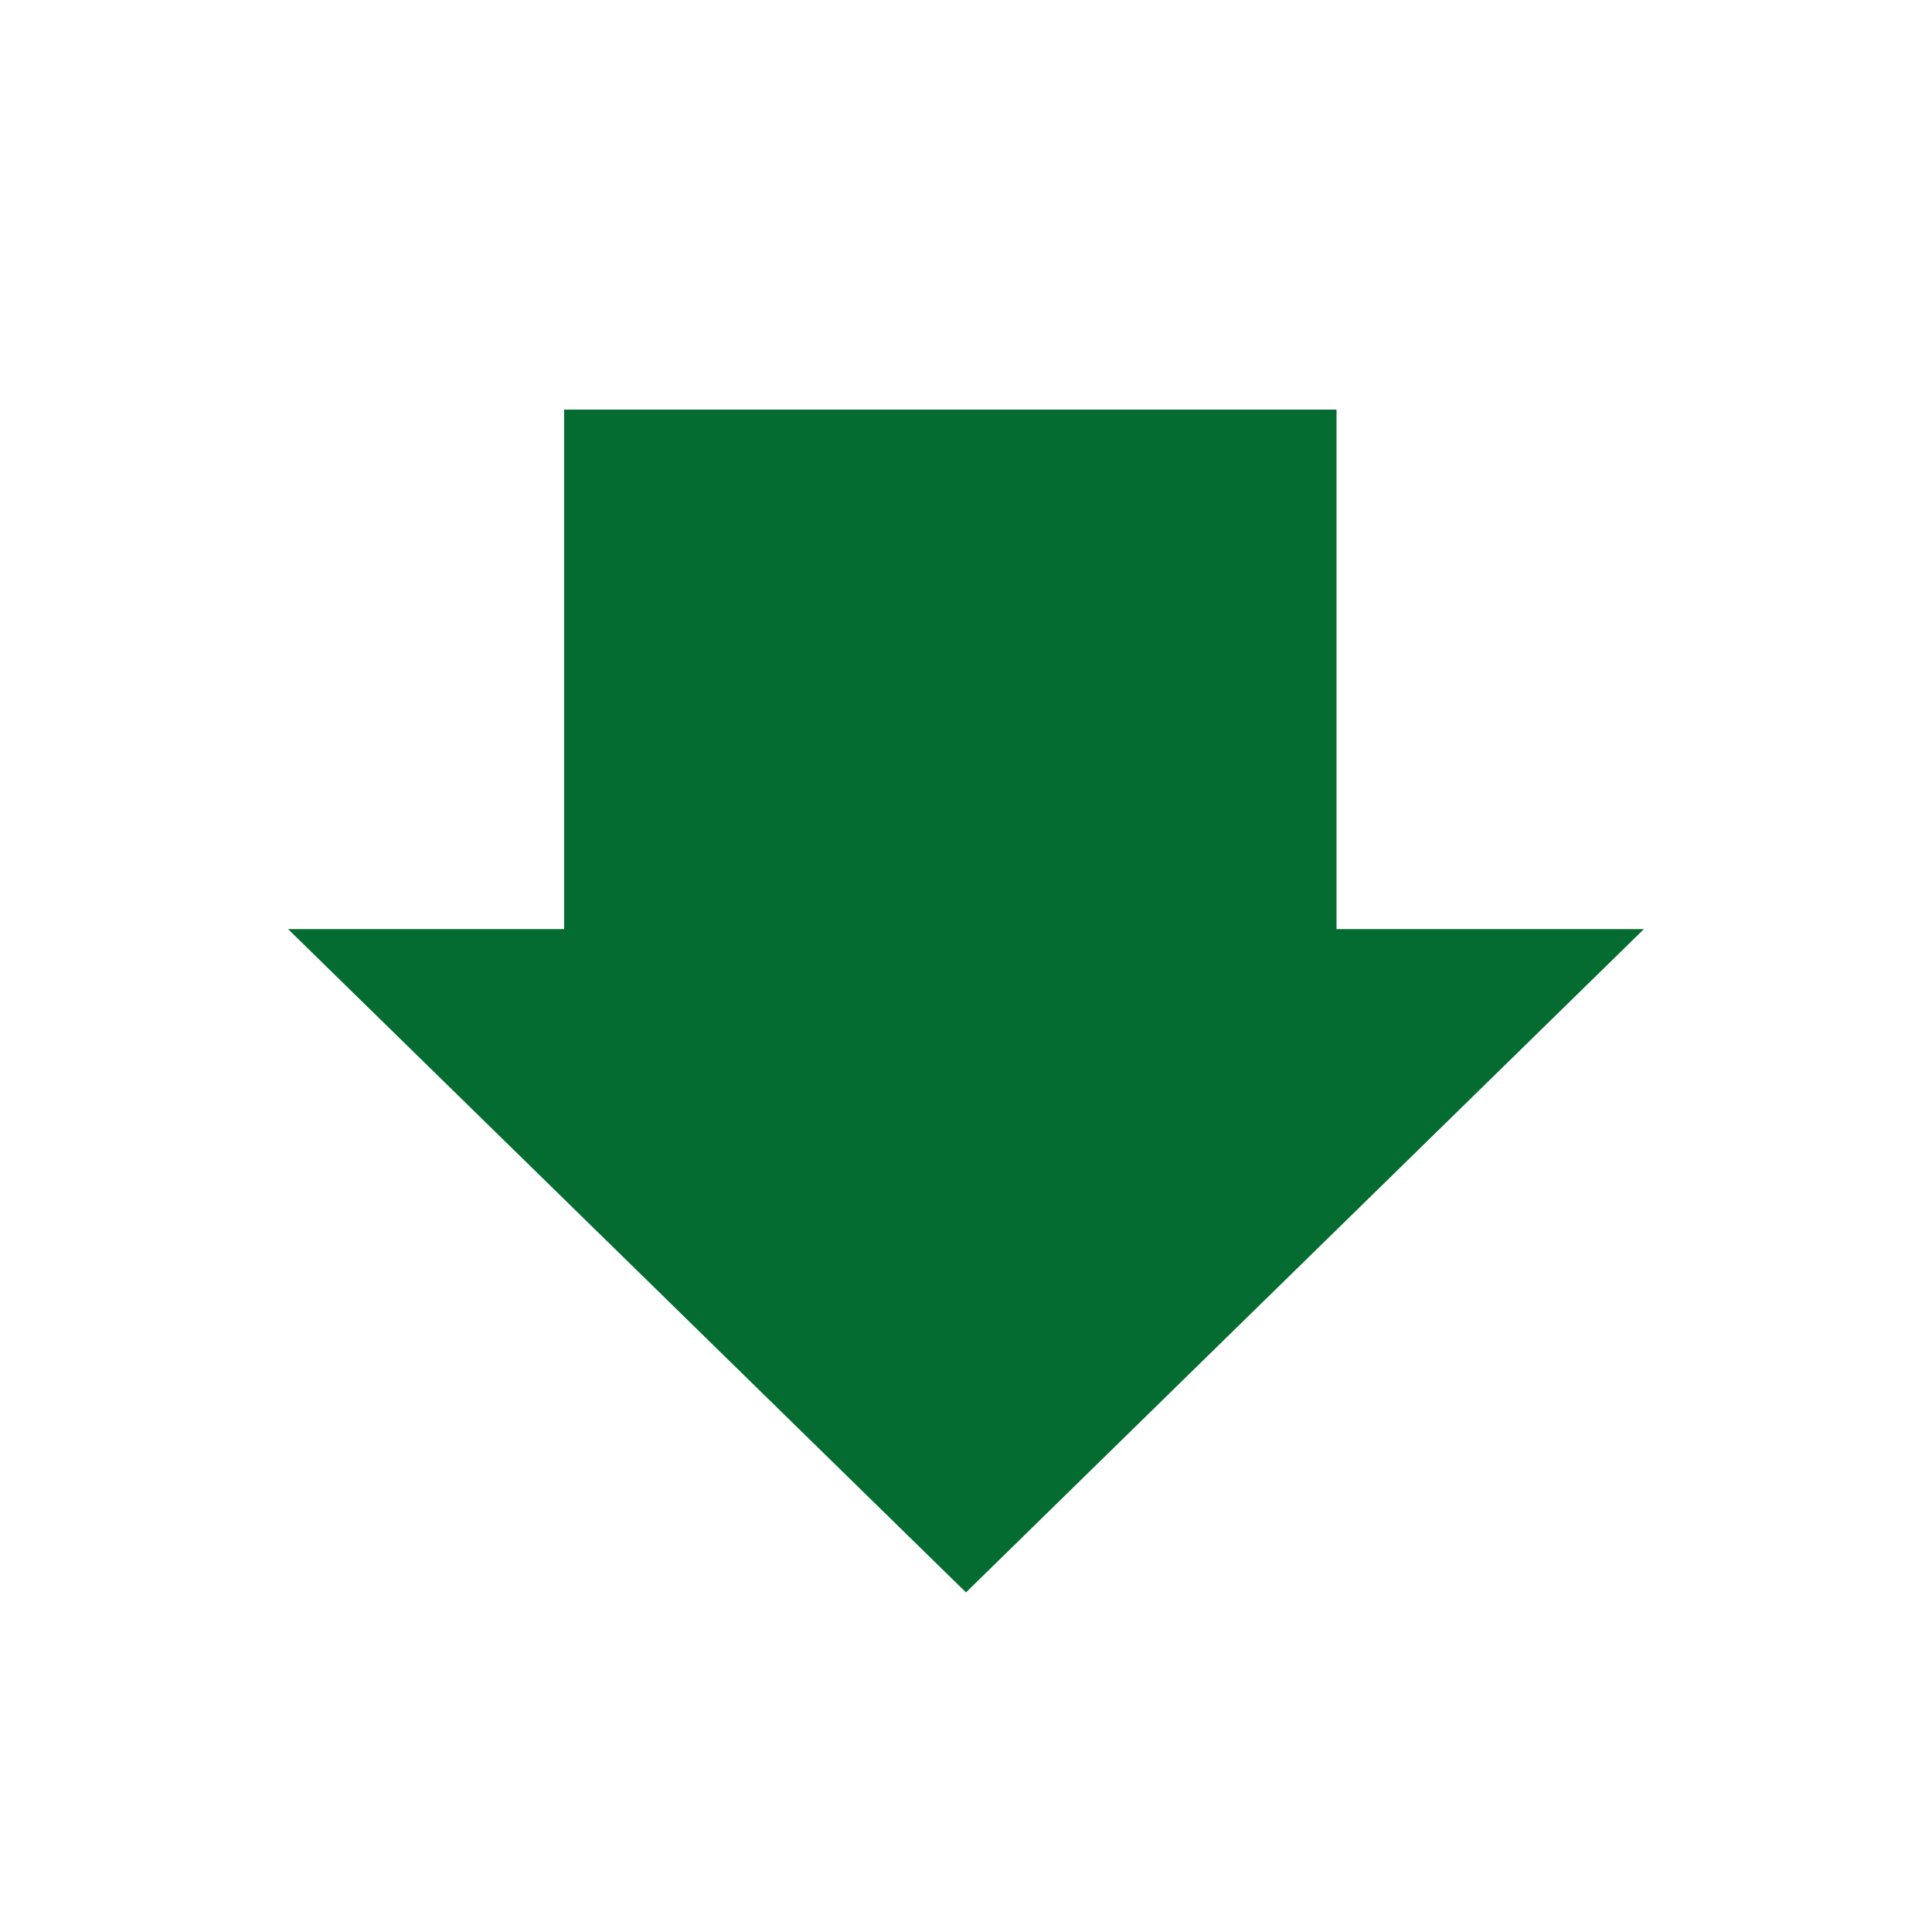 <?xml version="1.0" encoding="utf-8"?>
<!-- Generator: Adobe Illustrator 16.0.0, SVG Export Plug-In . SVG Version: 6.00 Build 0)  -->
<!DOCTYPE svg PUBLIC "-//W3C//DTD SVG 1.1//EN" "http://www.w3.org/Graphics/SVG/1.1/DTD/svg11.dtd">
<svg version="1.1" id="Layer_1" xmlns="http://www.w3.org/2000/svg" xmlns:xlink="http://www.w3.org/1999/xlink" x="0px" y="0px"
	 width="150px" height="150px" viewBox="0 0 150 150" enable-background="new 0 0 150 150" xml:space="preserve">
<polygon fill="#056C31" points="74.999,72.135 127.634,72.135 101.316,97.885 74.999,123.635 48.683,97.885 22.365,72.135 "/>
<rect x="43.8" y="31.801" fill="#056C31" width="59.968" height="47.834"/>
</svg>
